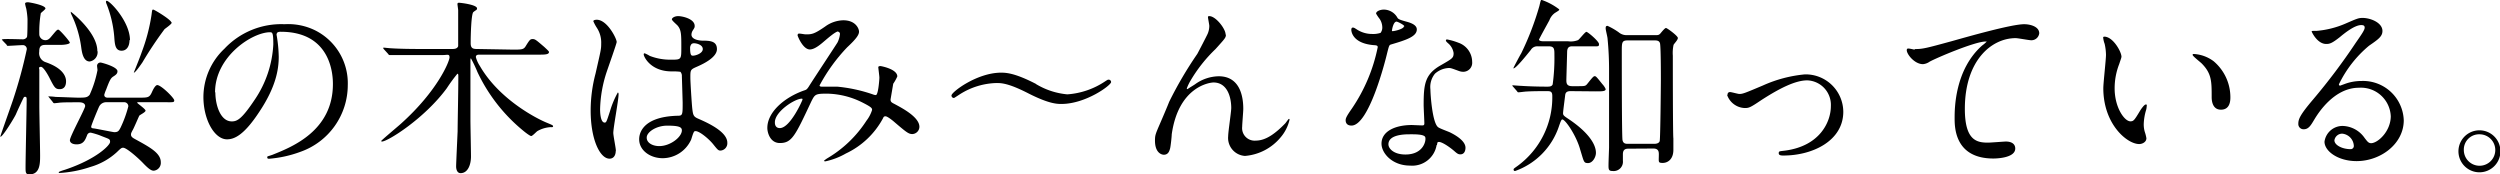 <svg height="22.18" viewBox="0 0 317.95 22.18" width="317.95" xmlns="http://www.w3.org/2000/svg" xmlns:xlink="http://www.w3.org/1999/xlink"><clipPath id="a"><path d="m0 0h317.95v22.18h-317.95z"/></clipPath><clipPath id="b"><path d="m0 0h317.95v22.18h-317.95z"/></clipPath><g clip-path="url(#a)"><g clip-path="url(#b)"><path d="m5.76 5.71c-.67 0-.77.34-.77.87a1.2 1.2 0 0 0 .79 1.32c2.22.76 2.62 1.82 2.62 2.44s-.26 1-.81 1-.68-.23-1.25-1.34c-.07-.16-.77-1.5-1.13-1.5s-.21.26-.21.36 0 4.2 0 4.63c0 .89.1 5.3.1 6.29s0 2.4-1.37 2.4c-.48 0-.48-.29-.48-.91 0-1.23.14-7.25.14-8.62 0-.15 0-.34-.19-.34a.22.22 0 0 0 -.17.07c-.14.24-.86 1.8-1 2.14s-1.67 2.88-1.98 2.88c0 0 0 0 0-.07s1.32-3.77 1.56-4.49a59.56 59.56 0 0 0 1.8-6.58.5.5 0 0 0 -.55-.52c-.27 0-1.61.09-1.8.09s-.15 0-.22-.14l-.53-.55c-.07-.14-.09-.14-.09-.14s0 0 .09 0c.22-.08 2.21 0 2.59 0a.6.6 0 0 0 .53-.29c.07-.12.07-2 .07-2.28a9.79 9.79 0 0 0 -.16-1.33 5.55 5.55 0 0 1 -.15-.62c0-.19.24-.19.39-.19s2.2.36 2.2.79c0 .12-.52.5-.59.6a14.16 14.16 0 0 0 -.19 2.76.78.78 0 0 0 .76.67c.27 0 .46-.09.75-.45.67-.8.74-.89.91-.89s1.46 1.49 1.46 1.65-.53.29-1.27.29zm.51 6.72c-.1-.12-.12-.14-.12-.17s0 0 .09 0a7.86 7.86 0 0 1 .87.07c.4 0 2.44.09 2.78.09.94 0 1.2 0 1.51-.36a13.89 13.89 0 0 0 1-3.14c0-.1-.05-.41-.05-.48a.42.42 0 0 1 .48-.48c.09 0 2.11.53 2.11 1.1 0 .29-.17.44-.5.65s-.46.39-.94 1.68a4.22 4.22 0 0 0 -.24.67c0 .24.17.36.41.36h4c1.15 0 1.34 0 1.66-.72s.55-.88.67-.88c.5 0 2.16 1.65 2.16 1.94s-.16.24-1.28.24h-3.29c-.07 0-.14 0-.14.07s1.06.79 1.06 1-.72.53-.8.65c-.14.29-.67 1.54-.81 1.78-.24.43-.24.5-.24.62 0 .29.26.43.53.58 1.82 1 3.26 1.75 3.26 2.93a1 1 0 0 1 -.89 1.08c-.26 0-.55-.12-1.32-.92-.6-.64-2.13-2-2.57-2-.21 0-.28.05-.81.56a8.39 8.39 0 0 1 -3.39 1.89 14.79 14.79 0 0 1 -3.91.76s-.09 0-.09-.07.07-.12.84-.36c3.91-1.31 5.69-3.09 5.69-3.52s-.12-.34-1.37-.86a10.73 10.73 0 0 0 -1.08-.32.46.46 0 0 0 -.46.29c-.24.62-.45 1.2-1.34 1.2-.58 0-.86-.24-.86-.53 0-.48 1.94-4 1.94-4.34s-.34-.48-.77-.48c-1.25 0-2.25 0-2.64.07l-.5.05c-.1 0-.15-.05-.22-.17zm6.14-5.9a1.19 1.19 0 0 1 -1 1.29c-.84 0-1-1.22-1.08-1.8a13.76 13.76 0 0 0 -1.28-4.24c-.05-.1-.05-.27-.05-.29s3.38 2.59 3.38 5m1.16 6.51a1 1 0 0 0 -.94.57c-.14.29-1 2.36-1 2.53s.08.21.32.23 2.49.48 2.61.48c.48 0 .58-.16.79-.55a14.84 14.84 0 0 0 1-2.73.52.52 0 0 0 -.57-.53zm2.93-7.9c0 .89-.44 1.35-1 1.35-.82 0-.87-.8-.94-1.78a14.47 14.47 0 0 0 -1-4.22c-.07-.17-.07-.29 0-.34.29-.19 3 2.59 3 5m5.32-2.25c0 .21-.81.74-.93.86a47.55 47.55 0 0 0 -2.81 4.22c-.19.27-.89 1.3-1.08 1.3 0 0 0 0 0-.05.28-.69.81-2 1-2.57a23.07 23.07 0 0 0 1.24-4.72c.08-.63.08-.68.22-.68s2.3 1.3 2.3 1.64"/><path d="m35.16 4.37c0 .07.05.17.05.26a17.9 17.9 0 0 1 .24 2.59c0 1.61-.36 3.84-2.47 7-1.92 2.93-3.15 3.5-4.11 3.5-1.58 0-3-2.47-3-5.4a8.46 8.46 0 0 1 2.67-6.12 9.91 9.91 0 0 1 7.65-3.12 7.77 7.77 0 0 1 3.87.77 7.52 7.52 0 0 1 4.17 7 9 9 0 0 1 -6 8.45 14.81 14.81 0 0 1 -4 .89c-.09 0-.24 0-.24-.17s0-.1.65-.33c2.5-1 7.7-3.05 7.7-9 0-.94-.09-6.65-6.64-6.65-.48 0-.51.19-.51.34m-7.8 7.37c0 1.56.62 3.69 2.09 3.69.69 0 1.27-.29 2.93-2.78a13.77 13.77 0 0 0 2.35-7c0-1.44-.1-1.56-.41-1.56-2.28 0-7 3.1-7 7.64"/><path d="m65.21 6.31c1.1 0 1.37 0 1.63-.41.53-.86.6-.93.91-.93s.44.12 1.47 1c.33.31.6.55.6.64 0 .34-.55.34-1.35.34h-7.47c-.19 0-.48 0-.48.31a3.82 3.82 0 0 0 .51 1.13c2.45 4.25 7.2 6.67 8.42 7.18.79.33.89.36.89.5s-.22.1-.31.1a3.8 3.8 0 0 0 -1.68.5c-.12.07-.63.63-.79.63s-.75-.46-.92-.6a21.46 21.46 0 0 1 -5.92-7.54 17.17 17.17 0 0 0 -.82-1.73c-.07 0-.07.07-.07.53s0 6.14 0 7.3c0 .67.07 3.91.07 4.65 0 1-.38 2.11-1.32 2.11-.45 0-.57-.5-.57-.86s.16-3.74.19-4.46c0-1.06.09-4.85.09-7 0-.17 0-.32-.12-.32a20.58 20.58 0 0 0 -1.34 1.83c-2.83 3.86-7.53 6.79-8.25 6.79 0 0-.1 0-.1-.07s2.09-1.82 2.47-2.16c4.75-4.25 6.22-8 6.22-8.47s-.27-.3-.82-.3h-3.05c-.64 0-2.3 0-3.21 0h-.53c-.07 0-.1 0-.22-.17l-.5-.55c-.07-.07-.1-.12-.1-.17s0-.05.08-.05.79.08.93.08c1 .07 2.67.09 3.67.09h4.06c.26 0 .67 0 .79-.36 0-.14 0-2.45 0-2.81 0-.16 0-1.29 0-1.75 0-.12-.09-.69-.09-.77s0-.19.19-.19 2.3.24 2.3.72a.24.24 0 0 1 -.12.22 2.36 2.36 0 0 0 -.36.26c-.26.29-.33 2.93-.33 3.94 0 .65.29.74.79.74z"/><path d="m78.31 19.18c0 .53-.24 1-.79 1-1.2 0-2.4-2.4-2.4-6.12a18.4 18.4 0 0 1 .62-4.7c.68-3 .72-3.08.72-3.82a3.4 3.4 0 0 0 -.55-2 5.32 5.32 0 0 1 -.45-.84c0-.15.28-.19.43-.19 1.34 0 2.54 2.4 2.54 2.83 0 .19-1.05 3.14-1.25 3.74a16.06 16.06 0 0 0 -.86 4.83c0 .14 0 1.68.58 1.68.21 0 .24-.1.67-1.42a11.68 11.68 0 0 1 1-2.4c.1 0 .1.17.1.22 0 .76-.67 4.22-.67 4.92 0 .36.33 1.94.33 2.28m9.53-1.35a4 4 0 0 1 -3.57 2.28c-1.61 0-3-1-3-2.4 0-.33 0-2.88 4.93-3 .6 0 .6-.17.6-1.66 0-.14-.08-2.68-.1-3.36a.77.77 0 0 0 -.19-.57 7.74 7.74 0 0 0 -1.11-.05c-2.71 0-3.55-1.9-3.55-2.14 0-.07 0-.16.12-.16a4 4 0 0 1 .65.33 7.15 7.15 0 0 0 2.69.48c1.32 0 1.32 0 1.32-1.58s0-2.19-.46-2.74c-.09-.12-.74-.65-.74-.81s.31-.41.81-.41 2.09.33 2.09 1.25c0 .16 0 .21-.26.6a1.05 1.05 0 0 0 -.15.5c0 .72 1.25.77 1.4.77 1 0 1.84.07 1.84 1.08s-1.6 1.82-2.49 2.21-.89.4-.89 1.44c0 .52.17 3.24.24 3.88.1.89.17 1.06.77 1.32 1.17.51 3.69 1.64 3.69 3.05a.93.93 0 0 1 -.86 1c-.29 0-.36-.09-.94-.81s-1.94-1.85-2.37-1.64c-.17.08-.39 1-.46 1.13m-5.62-.31c0 .65.75 1.06 1.59 1.06 1.42 0 2.88-1.16 2.88-2 0-.41-.34-.6-1.87-.6-1.37 0-2.6.81-2.6 1.51m5.52-11.32c0 .91.19.91.36.91.34 0 1.25-.29 1.25-.84s-.79-.74-1.13-.74a.53.53 0 0 0 -.29.09.76.76 0 0 0 -.19.58"/><path d="m106.59 4c-.32 0-1.32.87-1.71 1.2s-1.22 1.09-1.88 1.09c-.89 0-1.56-1.71-1.56-1.78s0-.24.19-.24.7.1.82.1c.77 0 1.06 0 2.5-1a4.05 4.05 0 0 1 2.3-.79c1.59 0 2 1.08 2 1.44s-.25.83-1.49 1.98a22 22 0 0 0 -3.53 4.87c0 .12.17.15.24.15h2a19.38 19.38 0 0 1 4.53.98 1.06 1.06 0 0 0 .39.09c.31 0 .45-2 .45-2.21s-.14-1.24-.14-1.34.17-.14.26-.14 2.16.38 2.16 1.32a5.35 5.35 0 0 1 -.52.93s-.34 2-.34 2c0 .32.14.39.55.6.94.51 3.12 1.64 3.12 2.88a.94.94 0 0 1 -.89.92c-.48 0-.74-.2-2.42-1.64 0 0-.74-.62-1-.62s-.27.17-.34.29a10.36 10.36 0 0 1 -4.7 4.44 9 9 0 0 1 -2.6 1s-.19 0-.19-.07a2.89 2.89 0 0 1 .46-.34 14.93 14.93 0 0 0 4.94-4.75 4.4 4.4 0 0 0 .72-1.37c0-.22 0-.34-1.32-1a10.35 10.35 0 0 0 -4.41-1.08c-1.49 0-1.54.09-2 1-2.06 4.39-2.47 5.28-4 5.28-1.23 0-1.59-1.32-1.59-1.92 0-2 2.14-3.87 4.66-4.76.29-.09.36-.12.6-.48.55-.89 3.55-5.42 3.67-5.64a3.24 3.24 0 0 0 .31-1.08.3.3 0 0 0 -.28-.29m-8 11.57c0 .41.2.7.63.7 1.32 0 2.88-3.53 2.88-3.62s0-.12-.1-.12c-.86 0-3.41 1.63-3.41 3"/><path d="m131.74 10.68a9.33 9.33 0 0 0 4 1.32 9.86 9.86 0 0 0 4.85-1.68c.22-.14.29-.19.38-.19a.31.31 0 0 1 .34.31c0 .41-3.24 2.78-6.31 2.78-.55 0-1.59 0-4.3-1.39-2.54-1.29-3.41-1.27-4-1.27a9.11 9.11 0 0 0 -4.53 1.37c-.12.07-.8.53-.84.53a.31.31 0 0 1 -.32-.32c0-.43 3.24-2.9 6.32-2.9.72 0 1.85.1 4.44 1.44"/><path d="m155.91 4.42c0 .38-.15.52-1.32 1.82a18.62 18.62 0 0 0 -3.17 4 6 6 0 0 0 -.48 1c0 .07 0 .09.09.09.27-.19.72-.45.94-.6a5.26 5.26 0 0 1 3.03-1.03c3 0 3.12 3.19 3.12 4.15 0 .36-.14 1.94-.14 2.28a1.59 1.59 0 0 0 1.75 1.75c1.32 0 2.57-1 3.72-2.18.1-.1.41-.58.48-.58s.07.05.07.12a5.24 5.24 0 0 1 -1.13 2.23 6.57 6.57 0 0 1 -4.53 2.36 2.29 2.29 0 0 1 -2.14-2.52c0-.56.39-3.08.39-3.58 0-1.34-.48-3.24-2.26-3.24-.41 0-4.44.46-5.31 6.6 0 .29-.14 1.56-.21 1.8s-.19.79-.79.79c-.29 0-1.13-.24-1.13-1.8 0-.69.07-.84.67-2.23.19-.43 1-2.33 1.13-2.69a48.77 48.77 0 0 1 3.58-6.1c.12-.21 1.12-2.13 1.32-2.56a2.63 2.63 0 0 0 .21-1c0-.15-.17-1-.17-1.11s.05-.14.17-.14c.82 0 2.07 1.61 2.07 2.33"/><path d="m175.8 3.46a2 2 0 0 0 -.34-1.06 5.24 5.24 0 0 1 -.45-.67c0-.29.5-.51 1-.51a2 2 0 0 1 1.73 1.06c.12.17.36.26 1.08.46.46.12 1.37.38 1.37 1 0 .91-1.35 1.35-3.29 1.92-.22.07-.24.15-.46 1-.28 1.2-2.35 9.31-4.56 9.31-.64 0-.74-.43-.74-.67s.07-.46.79-1.49a21.37 21.37 0 0 0 3.29-7.81c0-.21-.16-.24-.52-.26-2.84-.24-2.84-1.92-2.84-1.94s0-.29.17-.29.17 0 .65.31a3.55 3.55 0 0 0 1.85.5 3 3 0 0 0 1.05-.14 1.12 1.12 0 0 0 .22-.74m6.91 15a3.14 3.14 0 0 1 -3.38 2.62c-2.28 0-3.63-1.59-3.63-2.79 0-1.56 1.71-2.37 3.87-2.37l1.25.05c.21 0 .33 0 .33-.27s-.09-2-.09-2.3c0-2.64.14-3.92 2.16-5.07 1.49-.86 1.65-.93 1.65-1.56a2 2 0 0 0 -.67-1.22c-.22-.19-.31-.29-.31-.39s.07-.12.17-.12a7.92 7.92 0 0 1 1.41.41 2.59 2.59 0 0 1 1.76 2.45 1.14 1.14 0 0 1 -1.13 1.25 1.57 1.57 0 0 1 -.55-.1c-.92-.33-1-.38-1.3-.38a2.81 2.81 0 0 0 -1.75.72 2.67 2.67 0 0 0 -.58 2c0 .6.24 4.32 1 4.82.22.17 1.34.56 1.56.68.51.26 1.9 1 1.9 1.92 0 .41-.17.84-.65.84-.24 0-.38-.07-.74-.39-.65-.57-1.76-1.32-2.09-1.17-.1 0-.1.14-.15.38m-3.45-1.37c-.56 0-2.72 0-2.72 1.27 0 .58.72 1.3 2.16 1.3 2.33 0 2.67-1.82 2.52-2.21s-1.41-.36-2-.36m-.65-13.73c0-.16-.84-.6-1-.6-.4 0-.57 1-.57 1.06a.2.2 0 0 0 0 .14c.07.08 1.51-.24 1.51-.6"/><path d="m199.75 11.59c-.45 0-.65.15-.69.51s-.27 2.06-.27 2.3.1.34.6.67c2.31 1.52 3.58 3.1 3.58 4.37 0 .55-.43 1.3-1 1.3s-.52-.17-1-1.71c-.48-1.77-1.89-3.84-2.28-3.84-.12 0-.24.34-.43.89a9.08 9.08 0 0 1 -5.57 5.67.17.17 0 0 1 -.19-.17c0-.12 0-.12.48-.46a10.78 10.78 0 0 0 4.44-8.93c0-.6-.29-.6-.72-.6-.77 0-1.7 0-2.57.05-.14 0-.86.1-1 .1s-.12-.05-.22-.17l-.48-.55a.31.31 0 0 1 -.1-.17s.05 0 .1 0 .89.07 1.06.07c.72.05 2 .1 3.26.1.29 0 .6 0 .72-.29a24.37 24.37 0 0 0 .22-3.73c0-.77 0-1.11-.75-1.11h-1.39a.94.94 0 0 0 -.86.46c-.72.89-1.9 2.35-2.21 2.35 0 0 0 0 0-.05s.81-1.58 1-1.89a36.5 36.5 0 0 0 2.3-6c.17-.75.19-.77.29-.77a7.84 7.84 0 0 1 2.23 1.2c0 .12 0 .12-.55.46a2 2 0 0 0 -.7.93c-.21.39-1.32 2.38-1.32 2.47s.17.2.58.2h3.12a2.55 2.55 0 0 0 1.27-.15c.19-.12.89-1.05 1.06-1.05s1.6 1.2 1.6 1.56-.11.28-1.22.28h-2.14c-.26 0-.65 0-.69.63 0 .21-.1 3.41-.1 3.67 0 .41.05.77.74.77h.51c1 0 1.13 0 1.32-.19s.81-1.08 1-1.08.2 0 1 1a2.24 2.24 0 0 1 .43.64c0 .29-.45.29-1.25.29zm7.32 7.32c-.45 0-.67.2-.67.72v.82a1.18 1.18 0 0 1 -1.3 1.3c-.48 0-.53-.17-.53-.68s.07-2.18.07-2.3v-9.77a40.43 40.43 0 0 0 -.19-4.08c0-.19-.24-1.1-.24-1.29s0-.34.24-.34a8.54 8.54 0 0 1 1.42.82 1.52 1.52 0 0 0 1 .36h3.64c.34 0 .48 0 .68-.24s.55-.67.69-.67 1.51 1 1.51 1.27-.5.74-.55.89a4.9 4.9 0 0 0 -.09 1.36c0 .22 0 10.23.07 10.52v1.46c0 1.2-.72 1.66-1.35 1.66s-.5-.12-.5-1.06c0-.31 0-.77-.7-.77zm-.07-13.77c-.74 0-.74.28-.74 1.44 0 1.68 0 10.73.09 11.23s.48.48.7.48h3.36c.26 0 .58-.07.67-.34s.15-7.36.15-7.8c0-.64 0-4.37-.12-4.68s-.39-.33-.68-.33z"/><path d="m219.7 12.1c0-.29.14-.39.33-.39s1 .24 1.18.24c.45 0 .72-.12 3-1.08a16.73 16.73 0 0 1 5.33-1.41 4.79 4.79 0 0 1 4.89 4.75c0 3.7-3.91 5.57-7.61 5.57-.24 0-.6 0-.6-.29s.1-.24.84-.34c4.4-.6 5.79-3.65 5.79-5.66a3.12 3.12 0 0 0 -3-3.27c-1.51 0-3.51 1-5.86 2.52-1.39.94-1.56 1-2.09 1a2.47 2.47 0 0 1 -2.25-1.68"/><path d="m243.53 6.24c1 0 1.39-.1 4.68-1 2.14-.6 7.61-2.16 9.22-2.16.84 0 1.92.33 1.92 1.15a1 1 0 0 1 -1 .89c-.32 0-1.68-.27-2-.27-3.05 0-6.46 2.81-6.46 9 0 4 1.51 4.29 2.93 4.29.36 0 2.09-.14 2.28-.14.74 0 1.2.31 1.2.89 0 1.27-2.64 1.27-2.78 1.27-4.93 0-4.93-4-4.93-5.14s0-6.14 3.51-9.24a4.56 4.56 0 0 0 .58-.5s-.1 0-.15 0c-1.37 0-6.36 2.13-7.13 2.57a1.71 1.71 0 0 1 -.84.31c-1.2 0-2.33-1.61-2-1.95.1-.12.82.1.94.1"/><path d="m269.81 7.15c0 .2-.05.27-.29 1a8.44 8.44 0 0 0 -.58 3.1c0 2.42 1.25 4.18 2 4.18.4 0 .5-.12 1.22-1.32.14-.24.55-.82.74-.82s.12.1.12.19a2.31 2.31 0 0 1 -.07.48 6.9 6.9 0 0 0 -.31 1.83 3.37 3.37 0 0 0 .14 1 5 5 0 0 1 .2.79c0 .48-.51.74-.92.74-1.53 0-4.56-2.52-4.56-7.1 0-.67.34-3.63.34-4.25a6.73 6.73 0 0 0 -.17-1.39 3.12 3.12 0 0 1 -.19-.82c0-.07.1-.1.14-.1 1.11 0 2.19 1.92 2.19 2.57m11.71.55a6 6 0 0 1 2.14 4.59c0 .46-.05 1.58-1.2 1.58s-1.18-1.29-1.18-1.6c0-2 0-3-1.27-4.28-.19-.19-1.15-.93-1.15-1.08s.09-.12.21-.12a4.64 4.64 0 0 1 2.45.91"/><path d="m304.06 14.81a3.8 3.8 0 0 0 -4.06-3.65c-3.17 0-5.21 3.29-5.64 4s-.72 1.28-1.37 1.28a.66.66 0 0 1 -.69-.68c0-.6.19-1.12 1.89-3.12a78.54 78.54 0 0 0 5.43-7.22c.79-1.13 1.12-1.63 1.12-1.9s-.16-.33-.45-.33c-.89 0-2.31 1.2-2.71 1.53-1 .79-1.3.87-1.71.87-1.13.03-1.87-1.51-1.87-1.59s.07-.07.58-.07a11.64 11.64 0 0 0 3.72-.93c1.48-.64 1.65-.72 2.18-.72 1 0 2.52.6 2.52 1.66 0 .7-.55 1.08-1.7 1.87a14.65 14.65 0 0 0 -3.84 4.92c0 .07.07.17.14.17l.6-.22a6 6 0 0 1 2.11-.38 5.18 5.18 0 0 1 5.4 5c0 3-2.95 5.19-6 5.19-2.37 0-4.08-1.27-4.08-2.47a2.31 2.31 0 0 1 2.38-2 3.51 3.51 0 0 1 2.73 1.54c.34.43.48.65.82.65.82 0 2.5-1.47 2.5-3.46m-6.17 2.25a1 1 0 0 0 -1 .84c0 .62 1 1.13 2.06 1.13a.4.4 0 0 0 .41-.43 1.63 1.63 0 0 0 -1.47-1.54"/><path d="m318 19.08a2.67 2.67 0 1 1 -5.33 0 2.67 2.67 0 0 1 5.33 0m-4.65 0a2 2 0 0 0 2 2 2 2 0 0 0 2-2 2 2 0 0 0 -2-2 1.94 1.94 0 0 0 -2 2"/></g></g></svg>